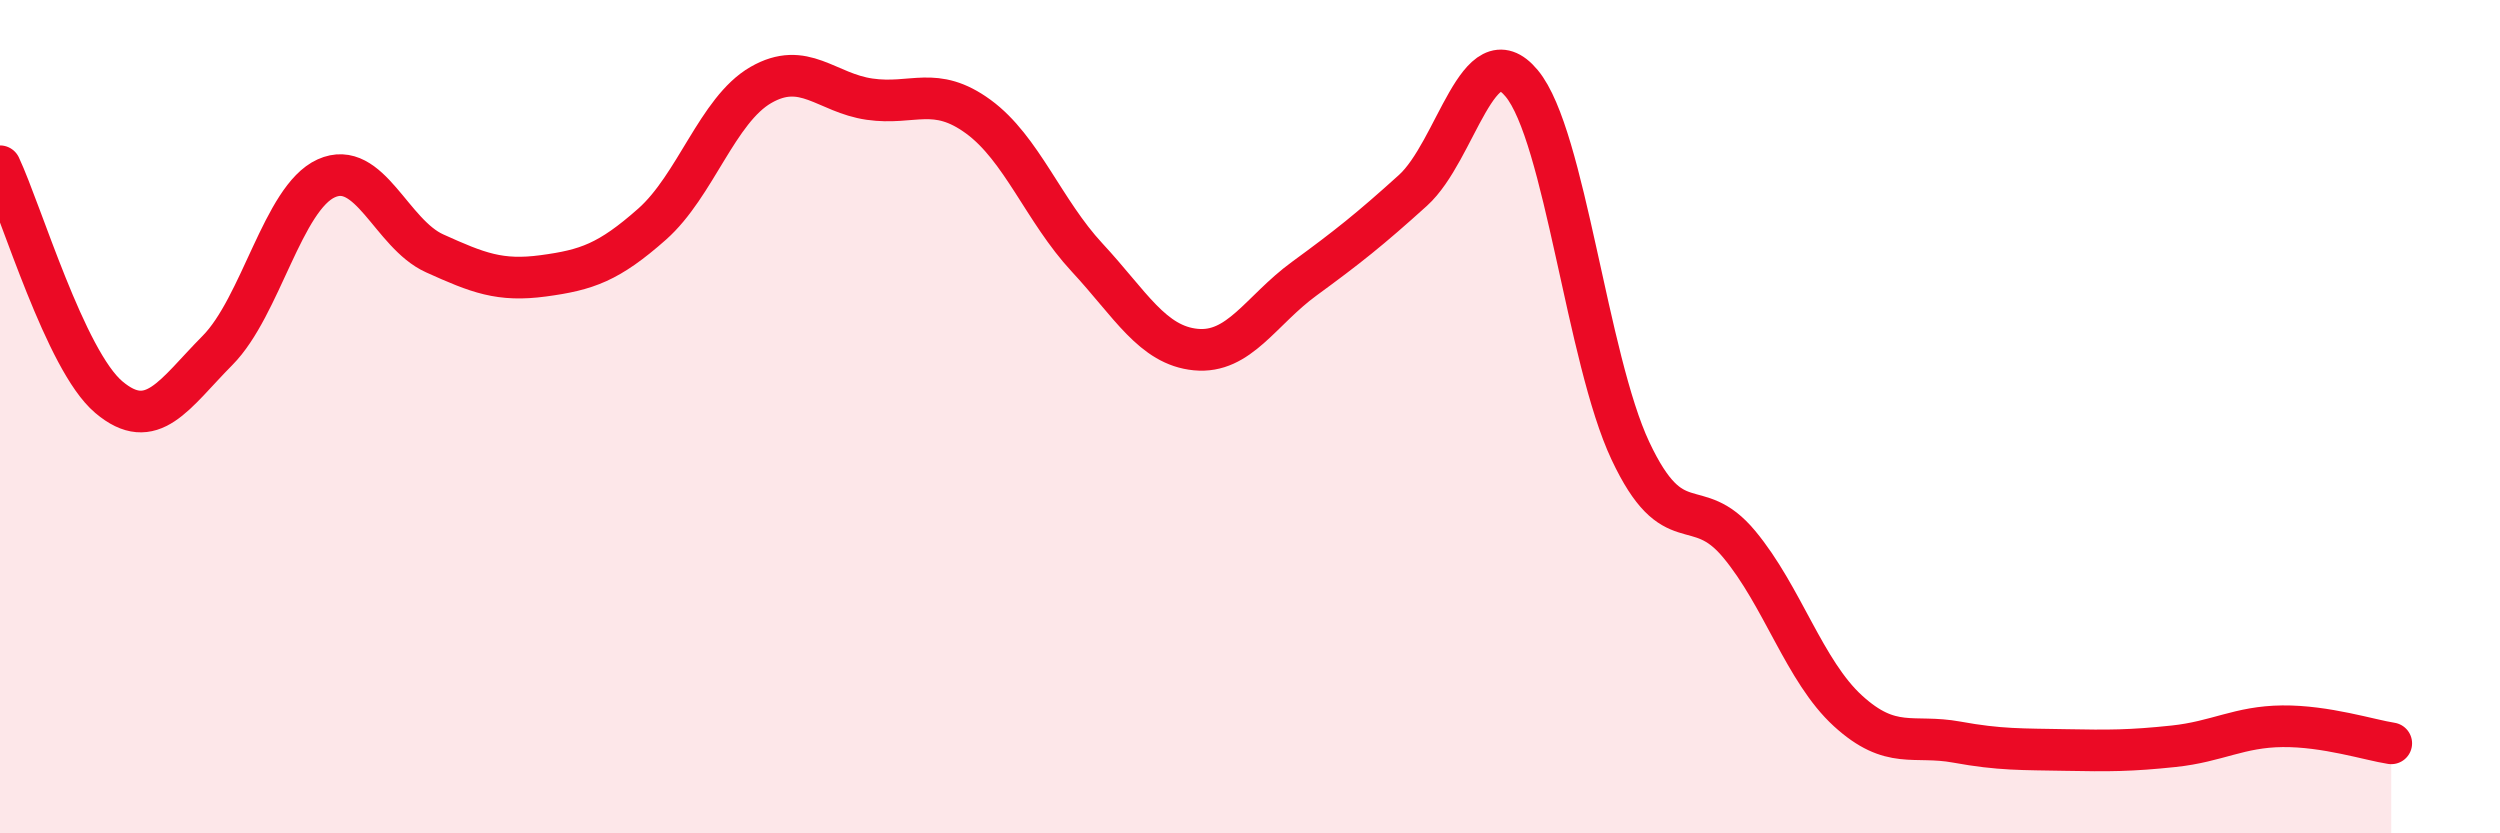 
    <svg width="60" height="20" viewBox="0 0 60 20" xmlns="http://www.w3.org/2000/svg">
      <path
        d="M 0,3.99 C 0.52,5.1 1.57,8.65 2.61,9.53 C 3.65,10.41 4.18,9.46 5.22,8.41 C 6.26,7.36 6.79,4.75 7.83,4.28 C 8.87,3.81 9.39,5.61 10.43,6.08 C 11.47,6.55 12,6.76 13.04,6.62 C 14.08,6.48 14.61,6.3 15.65,5.38 C 16.69,4.46 17.22,2.64 18.26,2.04 C 19.3,1.44 19.83,2.23 20.87,2.38 C 21.91,2.53 22.44,2.04 23.48,2.8 C 24.52,3.56 25.05,5.06 26.09,6.18 C 27.13,7.3 27.66,8.29 28.7,8.39 C 29.74,8.49 30.26,7.45 31.3,6.69 C 32.34,5.93 32.87,5.51 33.91,4.57 C 34.95,3.63 35.48,0.75 36.52,2 C 37.56,3.25 38.09,8.61 39.13,10.82 C 40.17,13.03 40.7,11.81 41.74,13.06 C 42.78,14.31 43.31,16.11 44.35,17.06 C 45.39,18.01 45.92,17.62 46.96,17.81 C 48,18 48.53,17.98 49.57,18 C 50.61,18.02 51.13,18.02 52.17,17.91 C 53.21,17.8 53.74,17.44 54.78,17.43 C 55.82,17.42 56.87,17.76 57.39,17.84L57.39 20L0 20Z"
        fill="#EB0A25"
        opacity="0.1"
        stroke-linecap="round"
        stroke-linejoin="round"
      />
      <path
        d="M 0,3.99 C 0.52,5.1 1.57,8.65 2.61,9.53 C 3.65,10.41 4.18,9.46 5.22,8.41 C 6.26,7.36 6.79,4.75 7.83,4.28 C 8.87,3.81 9.39,5.61 10.43,6.08 C 11.47,6.55 12,6.76 13.04,6.62 C 14.08,6.48 14.61,6.3 15.65,5.38 C 16.69,4.46 17.22,2.64 18.26,2.04 C 19.3,1.44 19.83,2.23 20.87,2.38 C 21.91,2.53 22.44,2.04 23.48,2.8 C 24.52,3.56 25.05,5.06 26.09,6.18 C 27.13,7.3 27.66,8.29 28.7,8.39 C 29.74,8.49 30.26,7.45 31.3,6.69 C 32.34,5.93 32.87,5.51 33.91,4.57 C 34.95,3.63 35.48,0.75 36.52,2 C 37.56,3.25 38.09,8.61 39.13,10.82 C 40.17,13.03 40.7,11.81 41.74,13.06 C 42.78,14.31 43.31,16.11 44.35,17.06 C 45.39,18.01 45.92,17.62 46.96,17.81 C 48,18 48.53,17.98 49.57,18 C 50.61,18.02 51.13,18.02 52.17,17.91 C 53.21,17.8 53.74,17.44 54.78,17.43 C 55.82,17.42 56.87,17.76 57.39,17.84"
        stroke="#EB0A25"
        stroke-width="1"
        fill="none"
        stroke-linecap="round"
        stroke-linejoin="round"
      />
    </svg>
  